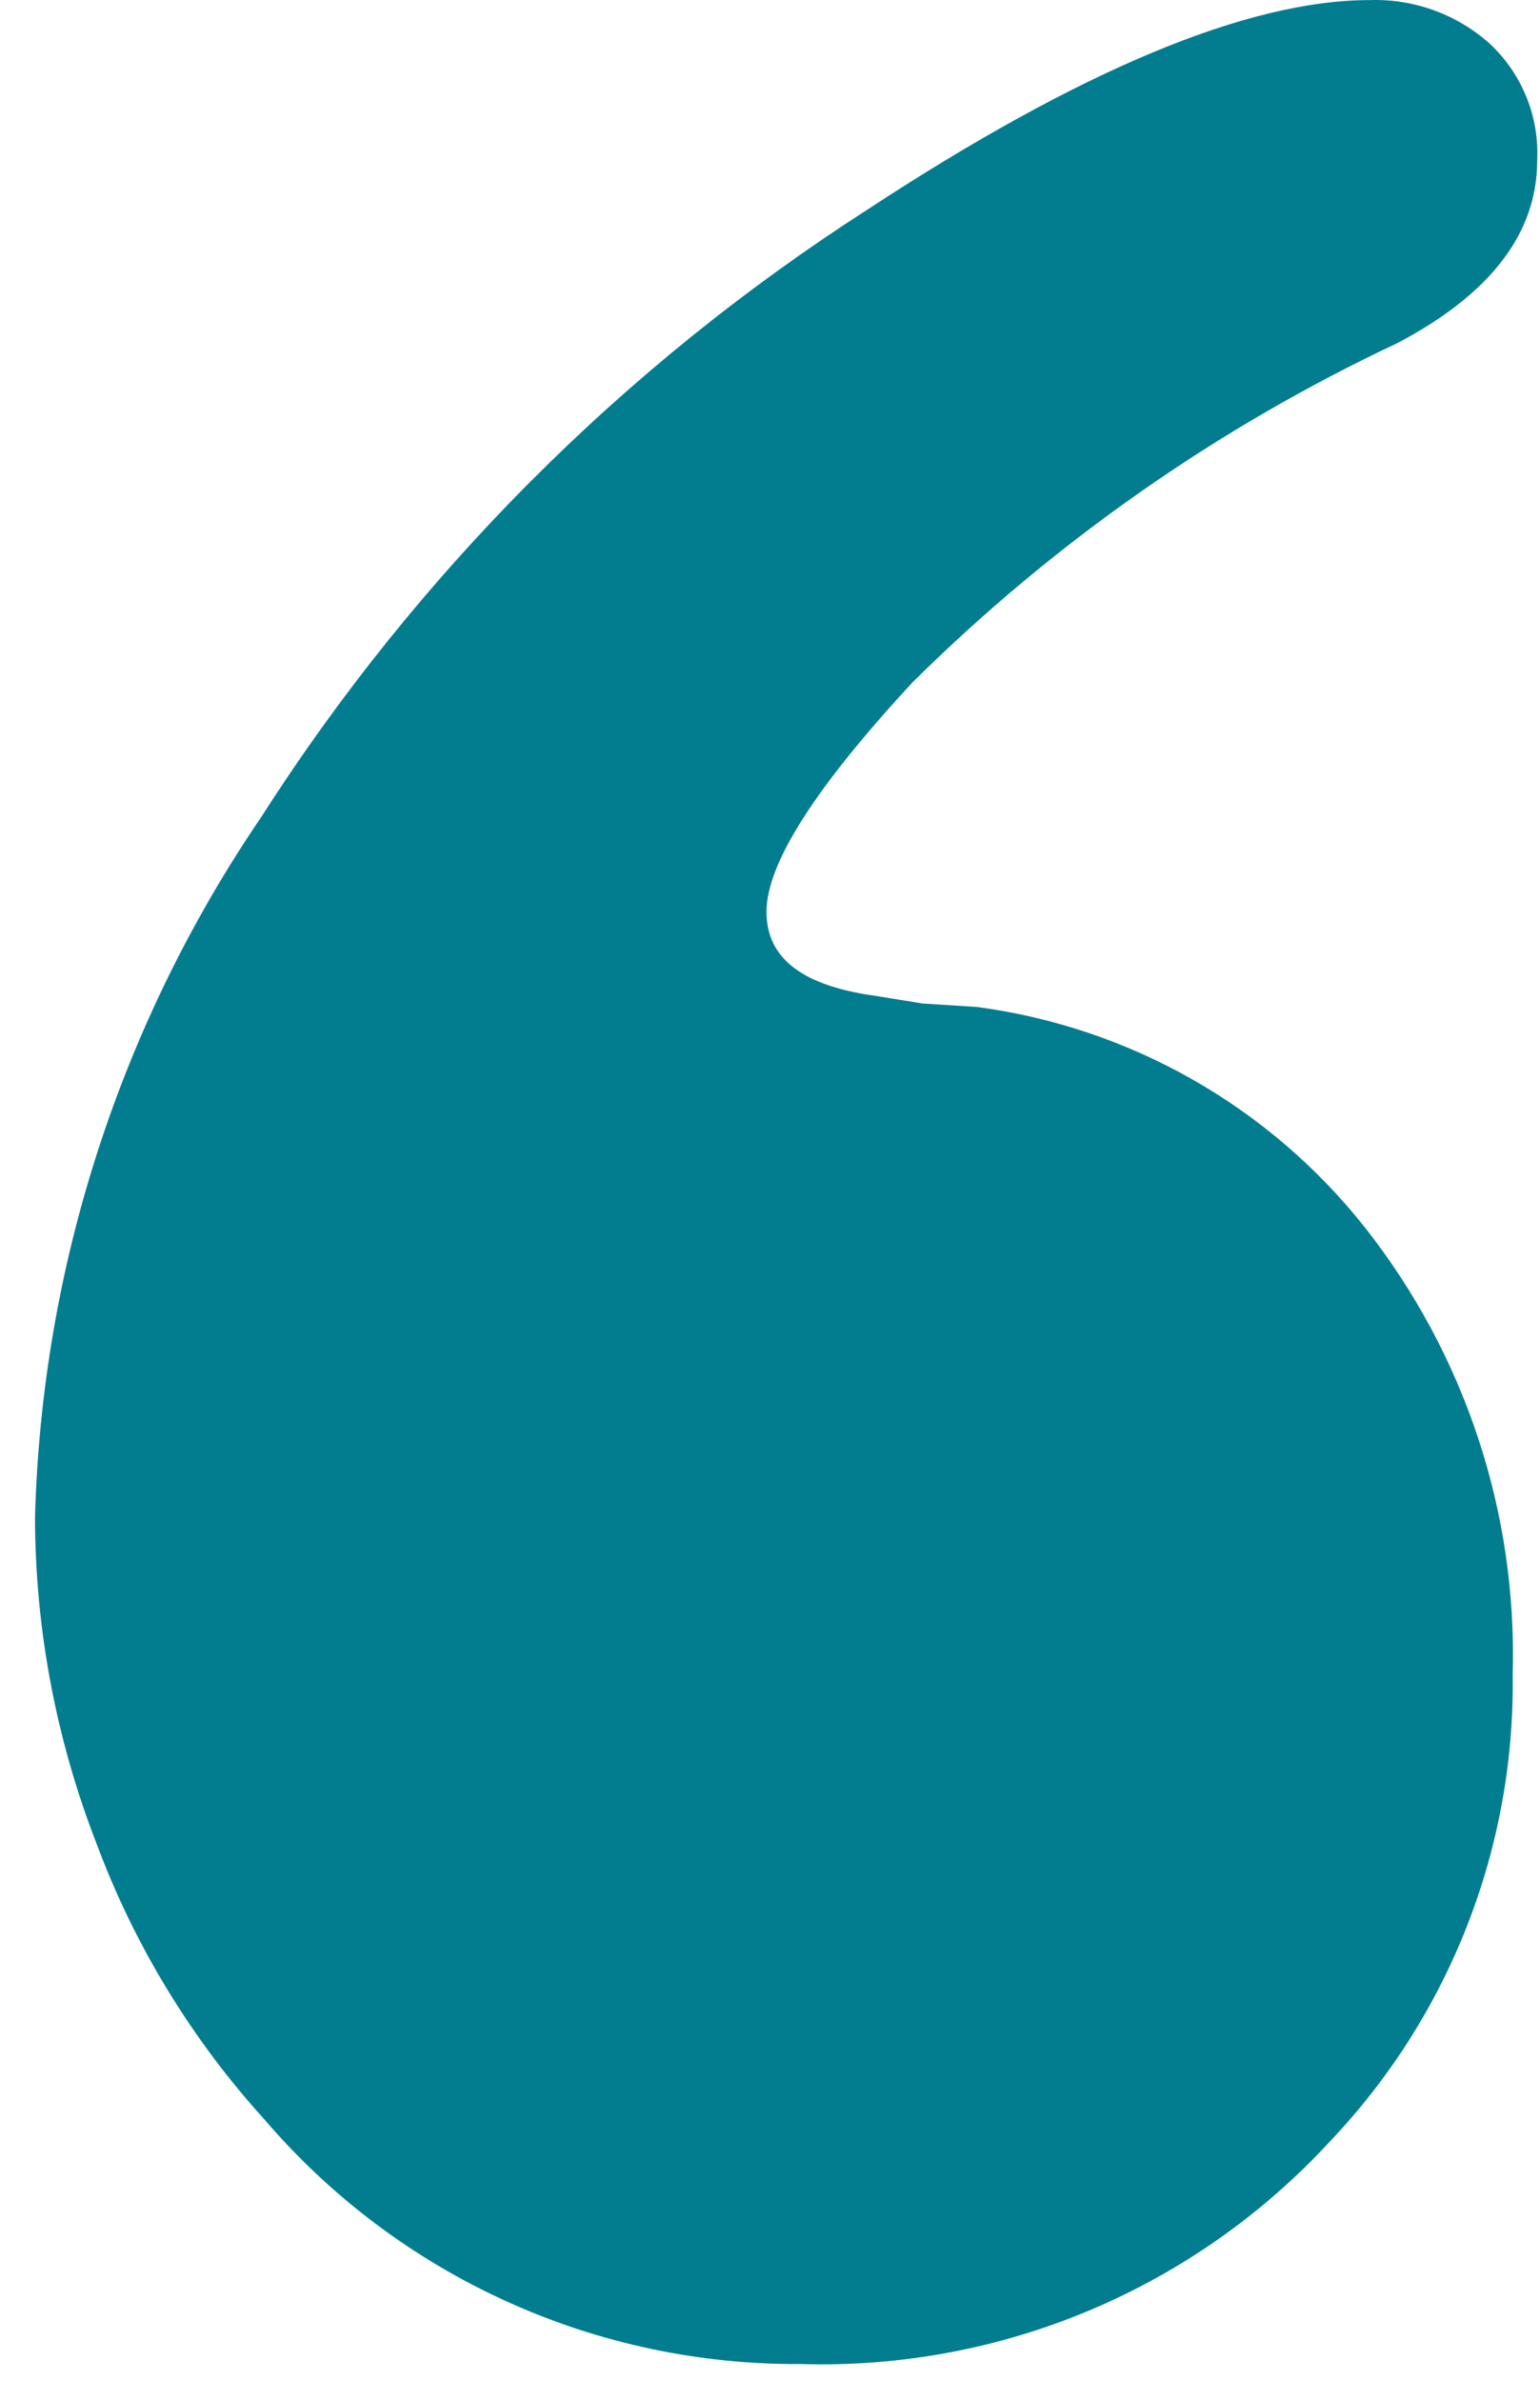 <svg width="22" height="34" viewBox="0 0 22 34" fill="none" xmlns="http://www.w3.org/2000/svg">
<path d="M11.44 33.761C9.986 33.771 8.548 33.464 7.225 32.861C5.902 32.259 4.726 31.375 3.78 30.271C2.737 29.122 1.922 27.785 1.38 26.331C0.802 24.846 0.503 23.266 0.5 21.671C0.596 18.097 1.718 14.626 3.73 11.671C5.955 8.192 8.906 5.234 12.38 3.001C15.427 1.001 17.823 0.001 19.57 0.001C20.203 -0.019 20.82 0.207 21.29 0.631C21.515 0.843 21.691 1.101 21.807 1.388C21.923 1.674 21.975 1.983 21.96 2.291C21.96 3.331 21.293 4.201 19.96 4.901C17.394 6.108 15.054 7.745 13.04 9.741C11.65 11.241 10.95 12.331 10.95 13.021C10.95 13.711 11.5 14.081 12.5 14.221L13.18 14.331L13.96 14.381C16.146 14.672 18.132 15.802 19.5 17.531C20.929 19.345 21.676 21.603 21.61 23.911C21.645 26.39 20.708 28.784 19 30.581C18.041 31.622 16.87 32.445 15.566 32.994C14.262 33.542 12.854 33.804 11.44 33.761Z" fill="#027D90"/>
</svg>
